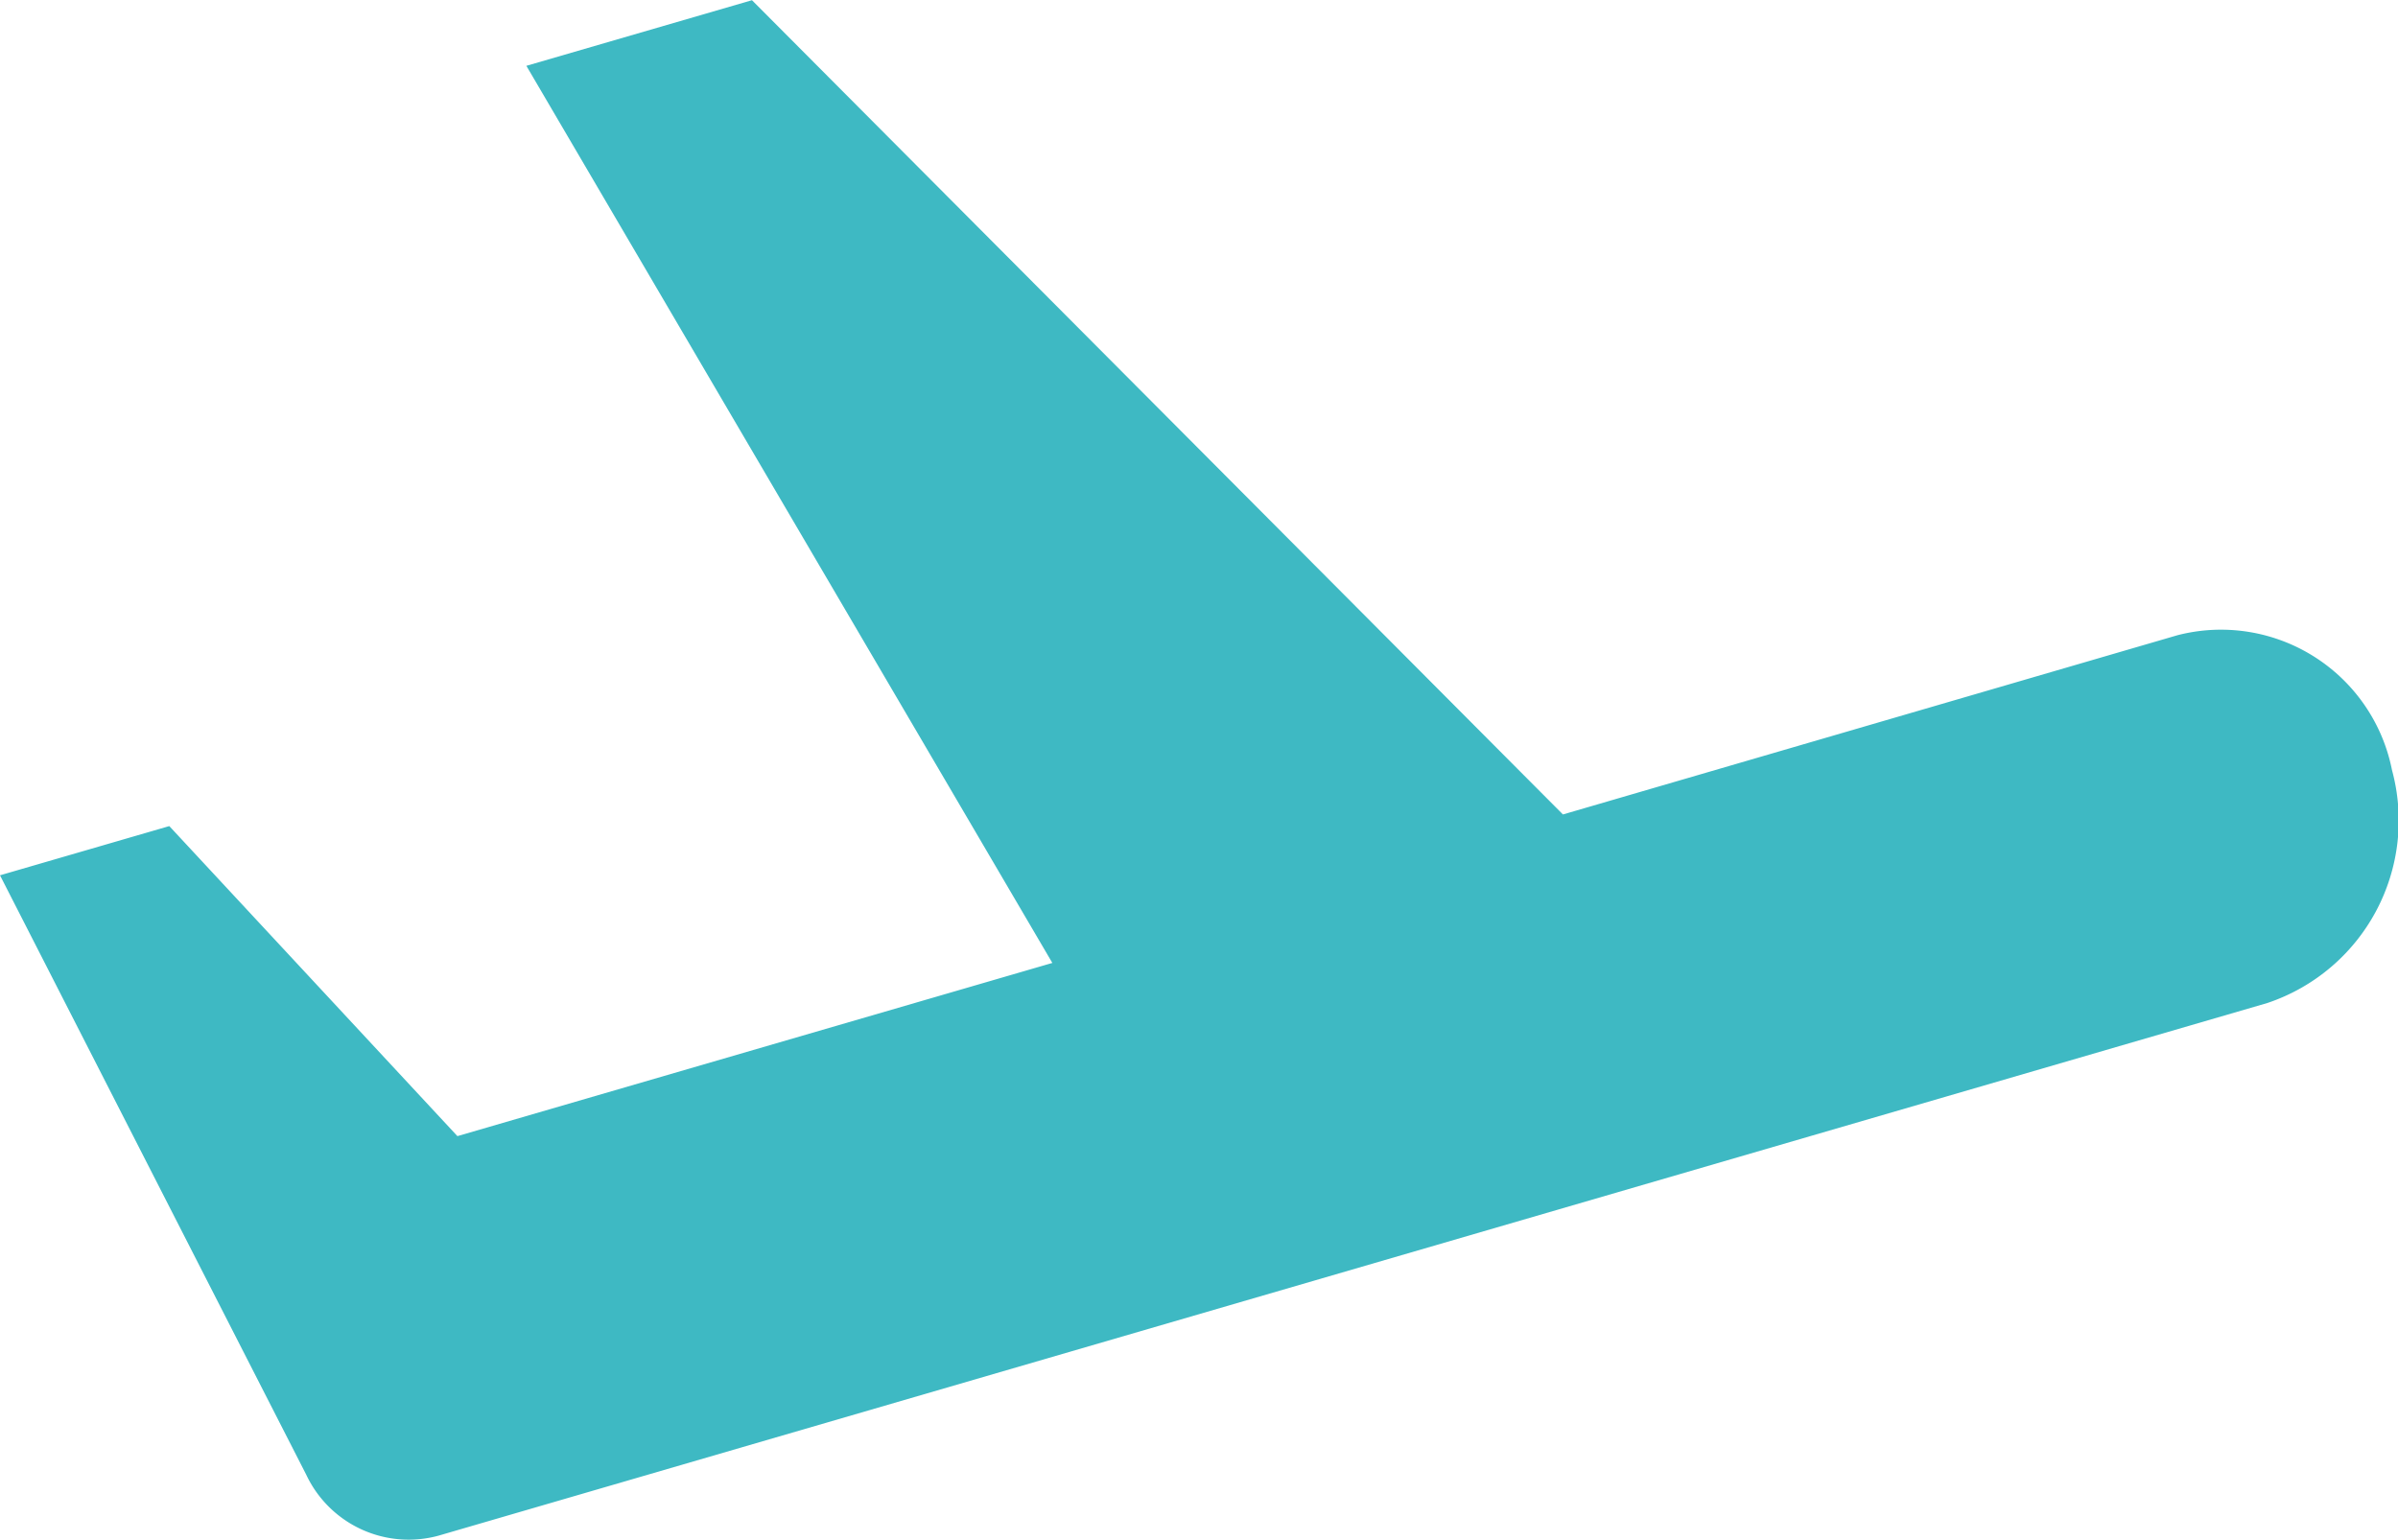 <svg xmlns="http://www.w3.org/2000/svg" width="11.544" height="7.415" viewBox="0 0 11.544 7.415">
  <path id="Path_82853" data-name="Path 82853" d="M12.981,7.749a.927.927,0,0,1-.6,1.122L3.577,11.436a.545.545,0,0,1-.637-.294L1.466,8.256l.815-.237L3.668,9.512l2.864-.834L4,4.358l1.086-.316L8.99,7.963,11.948,7.1A.839.839,0,0,1,12.981,7.749Z" transform="translate(-1.466 -4.041)" fill="#3eb9c3"/>
</svg>
